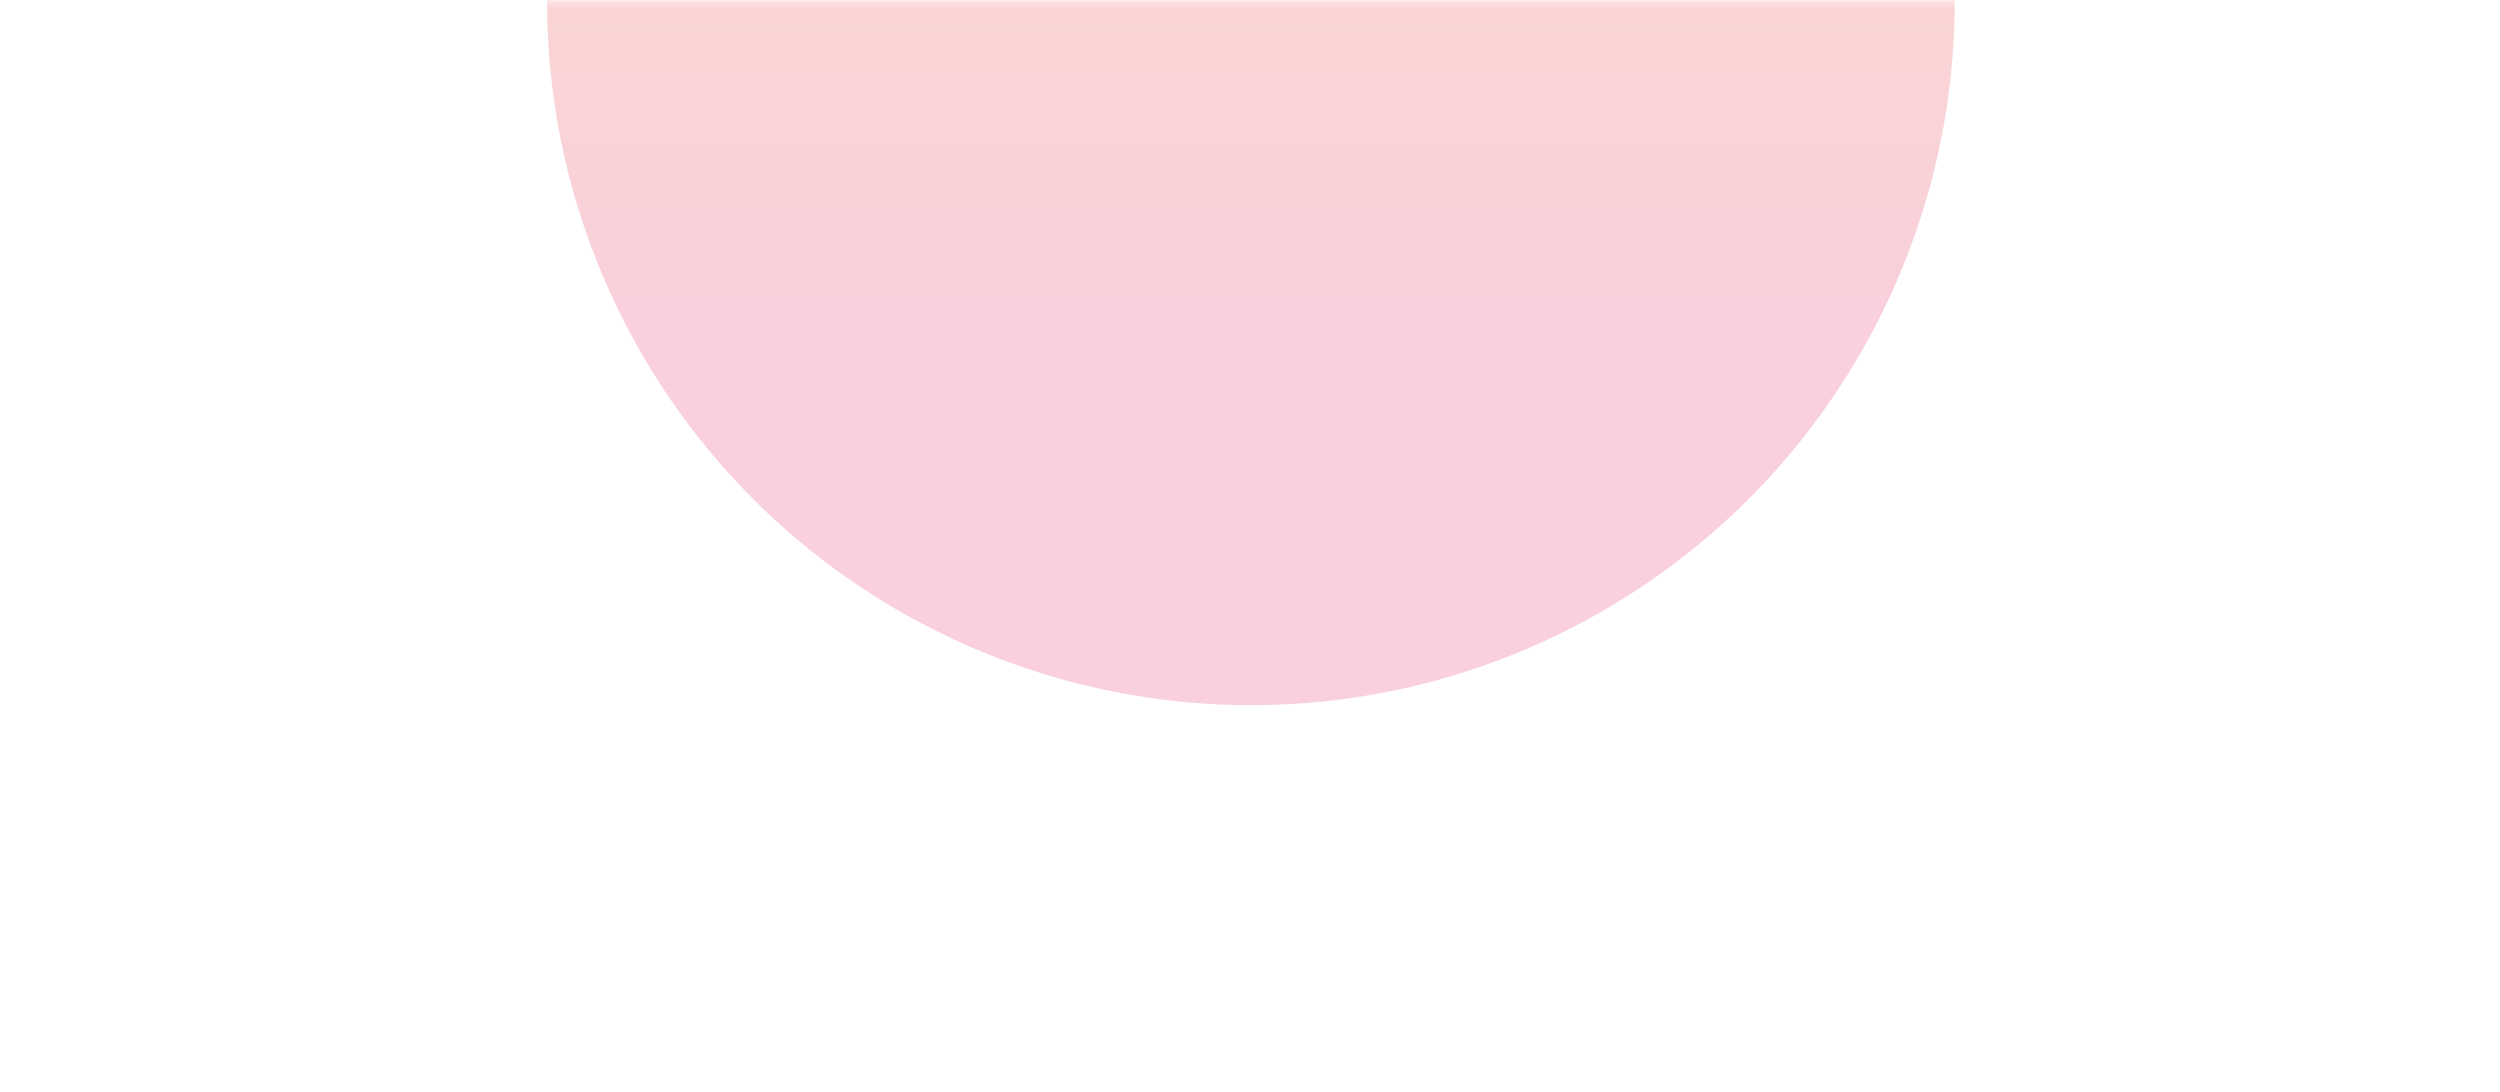 <svg width="444" height="194" viewBox="0 0 444 194" fill="none" xmlns="http://www.w3.org/2000/svg">
<mask id="mask0_204_34226" style="mask-type:alpha" maskUnits="userSpaceOnUse" x="0" y="0" width="444" height="194">
<rect x="0.975" y="0.24" width="442.37" height="193.094" fill="#D9D9D9"/>
</mask>
<g mask="url(#mask0_204_34226)">
<g filter="url(#filter0_f_204_34226)">
<circle cx="222.16" cy="0.24" r="125" transform="rotate(90 222.16 0.24)" fill="url(#paint0_linear_204_34226)" fill-opacity="0.25"/>
</g>
</g>
<defs>
<filter id="filter0_f_204_34226" x="-2.84" y="-224.76" width="450" height="450" filterUnits="userSpaceOnUse" color-interpolation-filters="sRGB">
<feFlood flood-opacity="0" result="BackgroundImageFix"/>
<feBlend mode="normal" in="SourceGraphic" in2="BackgroundImageFix" result="shape"/>
<feGaussianBlur stdDeviation="50" result="effect1_foregroundBlur_204_34226"/>
</filter>
<linearGradient id="paint0_linear_204_34226" x1="55.493" y1="0.24" x2="273.747" y2="0.24" gradientUnits="userSpaceOnUse">
<stop stop-color="#FF9A00"/>
<stop offset="1" stop-color="#E6446E"/>
</linearGradient>
</defs>
</svg>
